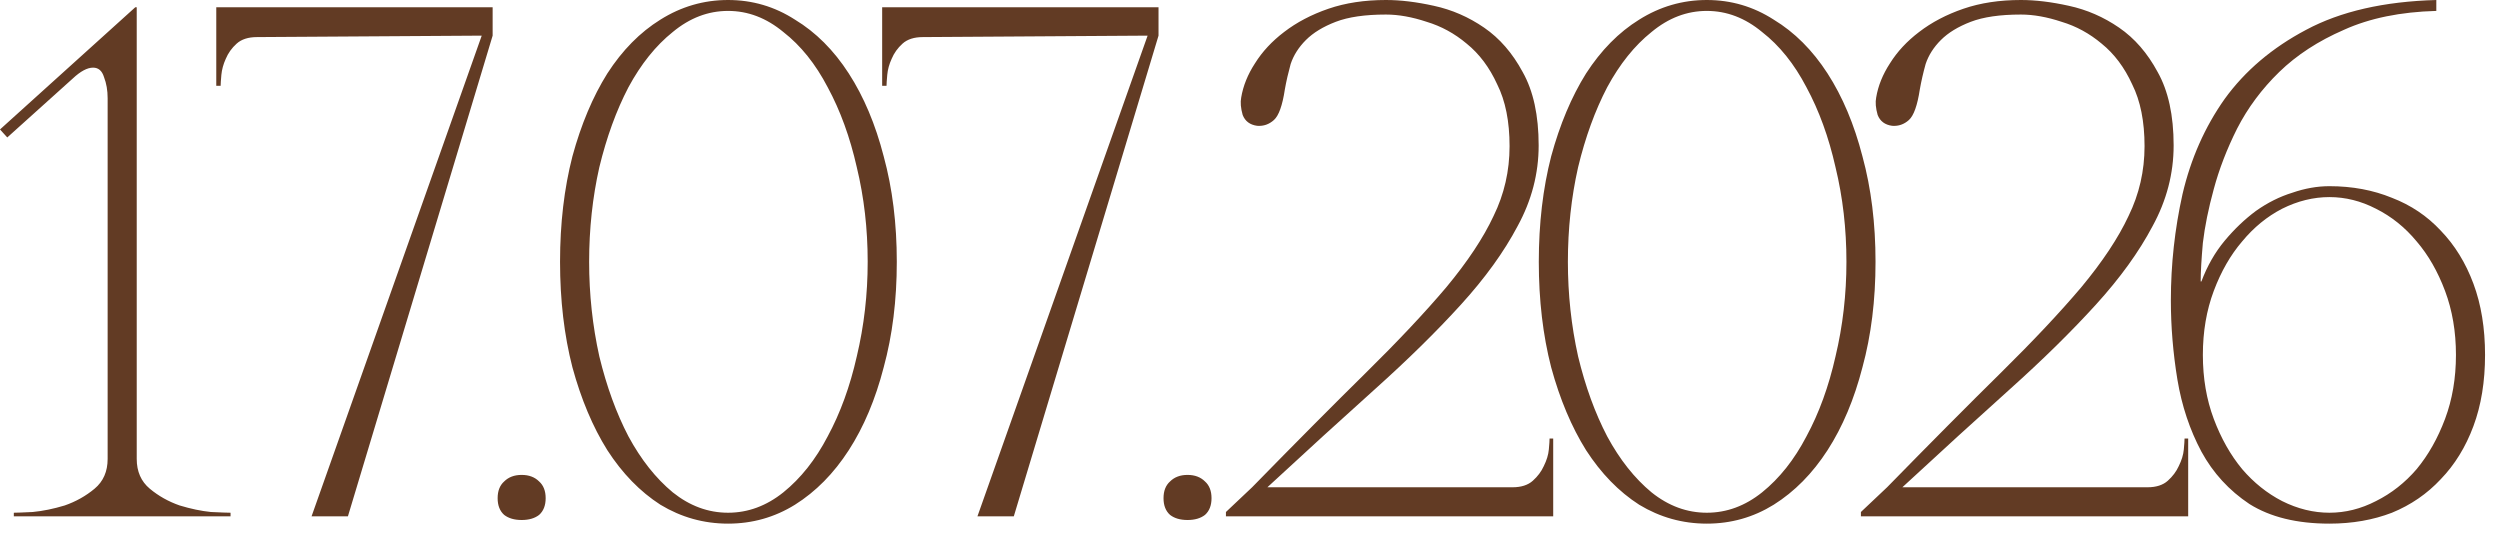 <?xml version="1.0" encoding="UTF-8"?> <svg xmlns="http://www.w3.org/2000/svg" width="110" height="24" viewBox="0 0 110 24" fill="none"><path d="M6.016 0.32V20.192C6.016 20.747 6.208 21.184 6.592 21.504C6.976 21.824 7.413 22.069 7.904 22.24C8.395 22.389 8.853 22.485 9.28 22.528C9.728 22.549 10.016 22.56 10.144 22.56V22.72H0.608V22.56C0.736 22.56 1.013 22.549 1.44 22.528C1.888 22.485 2.357 22.389 2.848 22.24C3.339 22.069 3.776 21.824 4.16 21.504C4.544 21.184 4.736 20.747 4.736 20.192V4.32C4.736 3.979 4.683 3.669 4.576 3.392C4.491 3.115 4.331 2.976 4.096 2.976C3.84 2.976 3.541 3.136 3.2 3.456L0.32 6.048L-3.8147e-06 5.696L5.952 0.32H6.016ZM21.676 1.568L15.308 22.72H13.708L21.196 1.568L11.308 1.632C10.924 1.632 10.626 1.728 10.412 1.92C10.199 2.112 10.039 2.336 9.932 2.592C9.826 2.827 9.762 3.061 9.74 3.296C9.719 3.531 9.708 3.691 9.708 3.776H9.516V0.32H21.676V1.568ZM21.896 21.92C21.896 21.6 21.992 21.355 22.184 21.184C22.377 20.992 22.633 20.896 22.953 20.896C23.273 20.896 23.529 20.992 23.721 21.184C23.913 21.355 24.009 21.6 24.009 21.92C24.009 22.24 23.913 22.485 23.721 22.656C23.529 22.805 23.273 22.88 22.953 22.88C22.633 22.88 22.377 22.805 22.184 22.656C21.992 22.485 21.896 22.24 21.896 21.92ZM32.035 -3.05176e-05C33.101 -3.05176e-05 34.083 0.288 34.978 0.864C35.896 1.419 36.685 2.208 37.346 3.232C38.008 4.256 38.52 5.472 38.883 6.88C39.267 8.288 39.459 9.835 39.459 11.52C39.459 13.205 39.267 14.752 38.883 16.16C38.52 17.568 38.008 18.784 37.346 19.808C36.685 20.832 35.896 21.632 34.978 22.208C34.083 22.763 33.101 23.04 32.035 23.04C30.968 23.04 29.976 22.763 29.058 22.208C28.163 21.632 27.384 20.832 26.723 19.808C26.082 18.784 25.57 17.568 25.186 16.16C24.824 14.752 24.642 13.205 24.642 11.52C24.642 9.835 24.824 8.288 25.186 6.88C25.57 5.472 26.082 4.256 26.723 3.232C27.384 2.208 28.163 1.419 29.058 0.864C29.976 0.288 30.968 -3.05176e-05 32.035 -3.05176e-05ZM32.035 22.56C32.909 22.56 33.72 22.261 34.467 21.664C35.234 21.045 35.885 20.224 36.419 19.2C36.973 18.176 37.4 17.003 37.699 15.68C38.019 14.336 38.178 12.949 38.178 11.52C38.178 10.069 38.019 8.683 37.699 7.36C37.4 6.037 36.973 4.864 36.419 3.84C35.885 2.816 35.234 2.005 34.467 1.408C33.72 0.789 32.909 0.48 32.035 0.48C31.16 0.48 30.349 0.789 29.602 1.408C28.856 2.005 28.205 2.816 27.651 3.84C27.117 4.864 26.691 6.037 26.37 7.36C26.072 8.683 25.922 10.069 25.922 11.52C25.922 12.949 26.072 14.336 26.37 15.68C26.691 17.003 27.117 18.176 27.651 19.2C28.205 20.224 28.856 21.045 29.602 21.664C30.349 22.261 31.16 22.56 32.035 22.56ZM50.975 1.568L44.607 22.72H43.007L50.495 1.568L40.607 1.632C40.223 1.632 39.924 1.728 39.711 1.92C39.498 2.112 39.338 2.336 39.231 2.592C39.124 2.827 39.06 3.061 39.039 3.296C39.018 3.531 39.007 3.691 39.007 3.776H38.815V0.32H50.975V1.568ZM51.195 21.92C51.195 21.6 51.291 21.355 51.483 21.184C51.675 20.992 51.931 20.896 52.251 20.896C52.571 20.896 52.827 20.992 53.019 21.184C53.211 21.355 53.307 21.6 53.307 21.92C53.307 22.24 53.211 22.485 53.019 22.656C52.827 22.805 52.571 22.88 52.251 22.88C51.931 22.88 51.675 22.805 51.483 22.656C51.291 22.485 51.195 22.24 51.195 21.92ZM60.981 0.64C60.064 0.64 59.328 0.747 58.773 0.96C58.219 1.173 57.781 1.44 57.461 1.76C57.141 2.08 56.917 2.432 56.789 2.816C56.683 3.2 56.597 3.573 56.533 3.936C56.427 4.64 56.267 5.088 56.053 5.28C55.84 5.472 55.595 5.557 55.317 5.536C54.997 5.493 54.784 5.333 54.677 5.056C54.592 4.757 54.571 4.501 54.613 4.288C54.699 3.776 54.901 3.275 55.221 2.784C55.541 2.272 55.968 1.813 56.501 1.408C57.056 0.981 57.707 0.64 58.453 0.384C59.2 0.128 60.043 -3.05176e-05 60.981 -3.05176e-05C61.621 -3.05176e-05 62.325 0.085 63.093 0.256C63.883 0.427 64.619 0.747 65.301 1.216C65.984 1.685 66.549 2.336 66.997 3.168C67.467 4 67.701 5.077 67.701 6.4C67.701 7.637 67.392 8.821 66.773 9.952C66.176 11.083 65.344 12.235 64.277 13.408C63.211 14.581 61.952 15.819 60.501 17.12C59.051 18.421 57.472 19.861 55.765 21.44H66.549C66.933 21.44 67.232 21.344 67.445 21.152C67.659 20.96 67.819 20.747 67.925 20.512C68.053 20.256 68.128 20.011 68.149 19.776C68.171 19.541 68.181 19.381 68.181 19.296H68.341V22.72H53.941V22.528L55.093 21.44C57.013 19.477 58.677 17.803 60.085 16.416C61.515 15.008 62.699 13.749 63.637 12.64C64.576 11.509 65.269 10.464 65.717 9.504C66.187 8.544 66.421 7.52 66.421 6.432C66.421 5.344 66.24 4.437 65.877 3.712C65.536 2.965 65.088 2.368 64.533 1.92C64 1.472 63.413 1.152 62.773 0.96C62.133 0.747 61.536 0.64 60.981 0.64ZM75.1 -3.05176e-05C76.166 -3.05176e-05 77.147 0.288 78.043 0.864C78.961 1.419 79.75 2.208 80.412 3.232C81.073 4.256 81.585 5.472 81.948 6.88C82.332 8.288 82.523 9.835 82.523 11.52C82.523 13.205 82.332 14.752 81.948 16.16C81.585 17.568 81.073 18.784 80.412 19.808C79.75 20.832 78.961 21.632 78.043 22.208C77.147 22.763 76.166 23.04 75.1 23.04C74.033 23.04 73.041 22.763 72.124 22.208C71.228 21.632 70.449 20.832 69.787 19.808C69.147 18.784 68.635 17.568 68.251 16.16C67.889 14.752 67.707 13.205 67.707 11.52C67.707 9.835 67.889 8.288 68.251 6.88C68.635 5.472 69.147 4.256 69.787 3.232C70.449 2.208 71.228 1.419 72.124 0.864C73.041 0.288 74.033 -3.05176e-05 75.1 -3.05176e-05ZM75.1 22.56C75.974 22.56 76.785 22.261 77.531 21.664C78.299 21.045 78.95 20.224 79.484 19.2C80.038 18.176 80.465 17.003 80.763 15.68C81.084 14.336 81.243 12.949 81.243 11.52C81.243 10.069 81.084 8.683 80.763 7.36C80.465 6.037 80.038 4.864 79.484 3.84C78.95 2.816 78.299 2.005 77.531 1.408C76.785 0.789 75.974 0.48 75.1 0.48C74.225 0.48 73.414 0.789 72.668 1.408C71.921 2.005 71.27 2.816 70.716 3.84C70.182 4.864 69.755 6.037 69.436 7.36C69.137 8.683 68.987 10.069 68.987 11.52C68.987 12.949 69.137 14.336 69.436 15.68C69.755 17.003 70.182 18.176 70.716 19.2C71.27 20.224 71.921 21.045 72.668 21.664C73.414 22.261 74.225 22.56 75.1 22.56ZM88.92 0.64C88.003 0.64 87.267 0.747 86.712 0.96C86.157 1.173 85.72 1.44 85.4 1.76C85.08 2.08 84.856 2.432 84.728 2.816C84.621 3.2 84.536 3.573 84.472 3.936C84.365 4.64 84.205 5.088 83.992 5.28C83.779 5.472 83.533 5.557 83.256 5.536C82.936 5.493 82.723 5.333 82.616 5.056C82.531 4.757 82.509 4.501 82.552 4.288C82.637 3.776 82.84 3.275 83.16 2.784C83.48 2.272 83.907 1.813 84.44 1.408C84.995 0.981 85.645 0.64 86.392 0.384C87.139 0.128 87.981 -3.05176e-05 88.92 -3.05176e-05C89.56 -3.05176e-05 90.264 0.085 91.032 0.256C91.821 0.427 92.557 0.747 93.24 1.216C93.923 1.685 94.488 2.336 94.936 3.168C95.405 4 95.64 5.077 95.64 6.4C95.64 7.637 95.331 8.821 94.712 9.952C94.115 11.083 93.283 12.235 92.216 13.408C91.149 14.581 89.891 15.819 88.44 17.12C86.989 18.421 85.411 19.861 83.704 21.44H94.488C94.872 21.44 95.171 21.344 95.384 21.152C95.597 20.96 95.757 20.747 95.864 20.512C95.992 20.256 96.067 20.011 96.088 19.776C96.109 19.541 96.12 19.381 96.12 19.296H96.28V22.72H81.88V22.528L83.032 21.44C84.952 19.477 86.616 17.803 88.024 16.416C89.453 15.008 90.637 13.749 91.576 12.64C92.515 11.509 93.208 10.464 93.656 9.504C94.125 8.544 94.36 7.52 94.36 6.432C94.36 5.344 94.179 4.437 93.816 3.712C93.475 2.965 93.027 2.368 92.472 1.92C91.939 1.472 91.352 1.152 90.712 0.96C90.072 0.747 89.475 0.64 88.92 0.64ZM102.494 23.04C101.065 23.04 99.892 22.752 98.974 22.176C98.078 21.579 97.374 20.811 96.862 19.872C96.35 18.912 95.998 17.856 95.806 16.704C95.614 15.531 95.518 14.368 95.518 13.216C95.518 11.637 95.689 10.08 96.03 8.544C96.393 6.987 97.012 5.589 97.886 4.352C98.782 3.115 99.977 2.101 101.47 1.312C102.985 0.501 104.894 0.064 107.198 -3.05176e-05V0.48C105.62 0.523 104.265 0.8 103.134 1.312C102.004 1.803 101.054 2.421 100.286 3.168C99.518 3.915 98.9 4.747 98.43 5.664C97.982 6.56 97.641 7.445 97.406 8.32C97.172 9.173 97.012 9.963 96.926 10.688C96.862 11.413 96.83 11.979 96.83 12.384H96.862C97.118 11.701 97.46 11.104 97.886 10.592C98.313 10.08 98.772 9.643 99.262 9.28C99.774 8.917 100.308 8.651 100.862 8.48C101.417 8.288 101.961 8.192 102.494 8.192C103.497 8.192 104.414 8.363 105.246 8.704C106.078 9.024 106.793 9.504 107.39 10.144C108.009 10.784 108.489 11.563 108.83 12.48C109.172 13.397 109.342 14.443 109.342 15.616C109.342 16.789 109.172 17.835 108.83 18.752C108.489 19.669 108.009 20.448 107.39 21.088C106.793 21.728 106.078 22.219 105.246 22.56C104.414 22.88 103.497 23.04 102.494 23.04ZM102.494 22.56C103.198 22.56 103.881 22.389 104.542 22.048C105.225 21.707 105.822 21.237 106.334 20.64C106.846 20.021 107.262 19.285 107.582 18.432C107.902 17.579 108.062 16.64 108.062 15.616C108.062 14.592 107.902 13.653 107.582 12.8C107.262 11.947 106.846 11.221 106.334 10.624C105.822 10.005 105.225 9.525 104.542 9.184C103.881 8.843 103.198 8.672 102.494 8.672C101.79 8.672 101.097 8.843 100.414 9.184C99.753 9.525 99.166 10.005 98.654 10.624C98.142 11.221 97.726 11.947 97.406 12.8C97.086 13.653 96.926 14.592 96.926 15.616C96.926 16.64 97.086 17.579 97.406 18.432C97.726 19.285 98.142 20.021 98.654 20.64C99.166 21.237 99.753 21.707 100.414 22.048C101.097 22.389 101.79 22.56 102.494 22.56Z" fill="#623B24"></path></svg> 